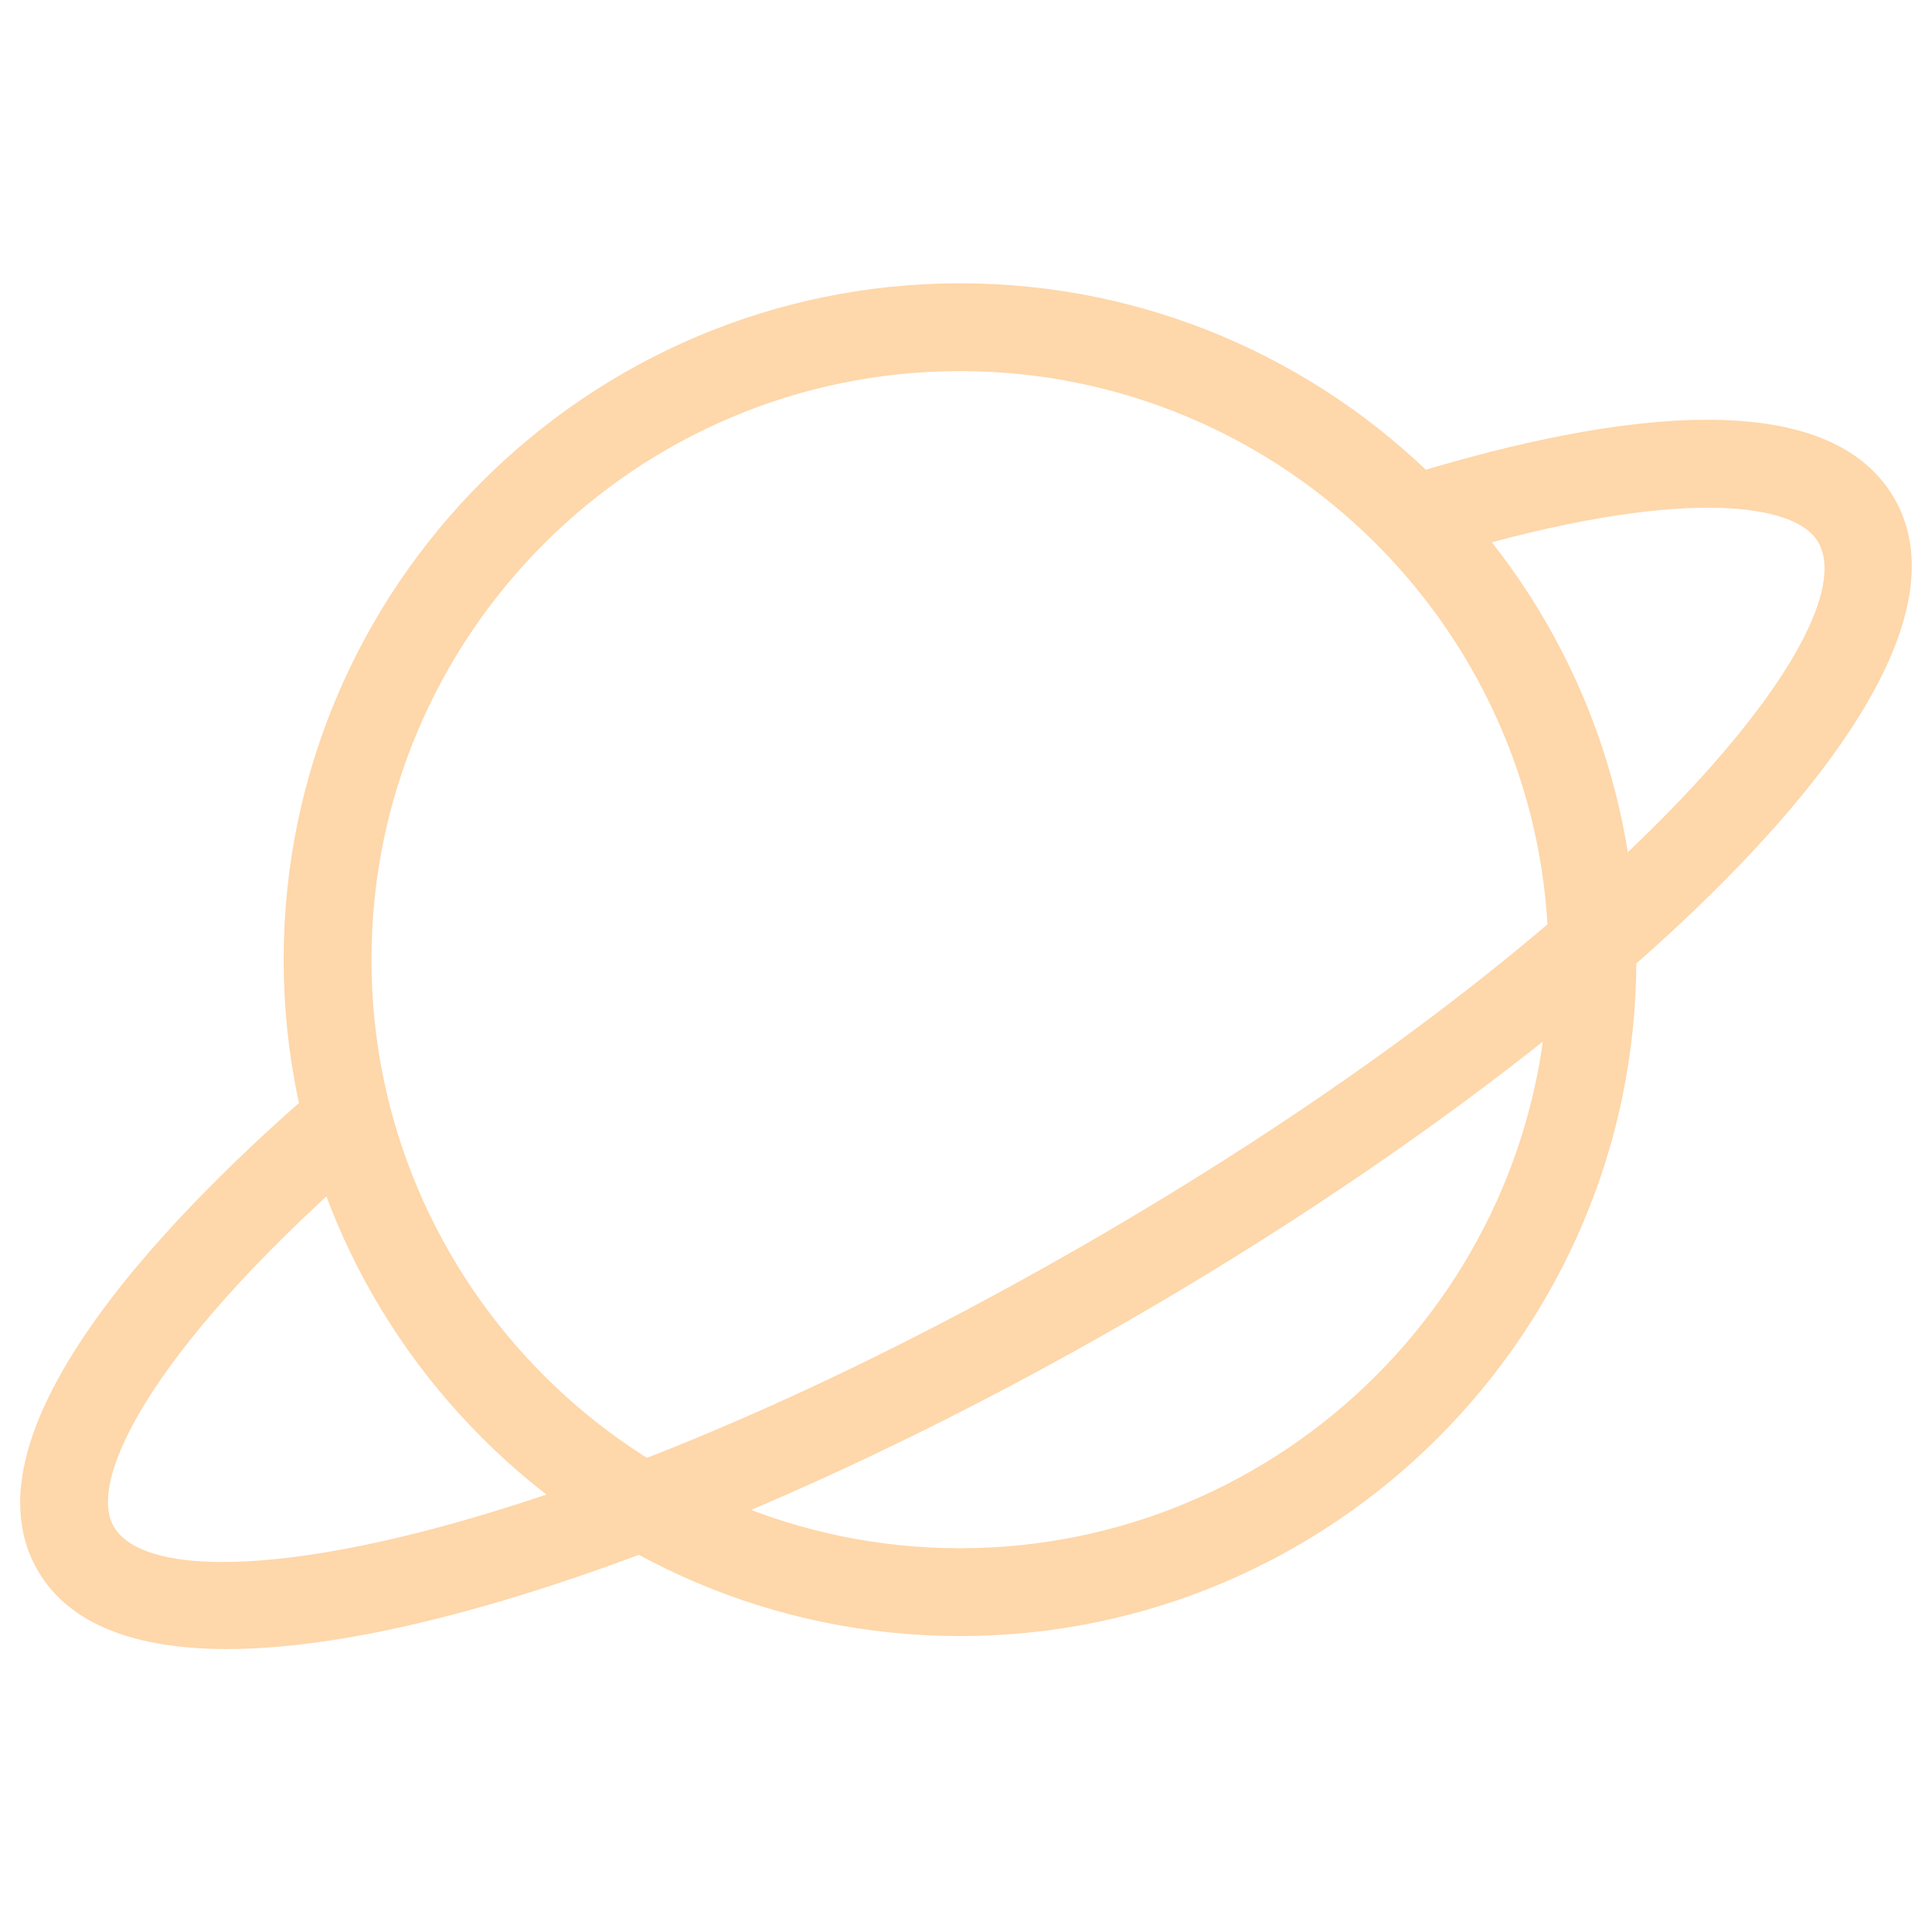 <svg t="1748423905543" class="icon" viewBox="0 0 1024 1024" version="1.1" xmlns="http://www.w3.org/2000/svg" p-id="14054" width="128" height="128"><path d="M508.812 867.142c-197.679 0-358.47-160.815-358.47-358.493S311.156 150.156 508.812 150.156c197.679 0 358.493 160.815 358.493 358.493S706.49 867.142 508.812 867.142z m0-670.441c-172.009 0-311.924 139.939-311.924 311.948S336.826 820.596 508.812 820.596c172.032 0 311.948-139.939 311.948-311.948S680.844 196.701 508.812 196.701z" fill="#FED7AA"></path><path d="M120.25 874.031c-48.035 0-83.549-12.73-100.305-41.728-43.357-75.124 75.613-193.885 150.365-258.001l30.301 35.328c-117.388 100.678-155.066 173.964-140.358 199.401 26.671 46.266 235.799 11.567 515.7-149.993 279.878-161.606 414.487-325.353 387.77-371.619-13.312-23.133-82.618-28.998-207.36 10.031l-13.917-44.428c98.583-30.836 224-53.946 261.585 11.124 57.274 99.188-160.303 294.004-404.806 435.2-173.033 99.91-362.636 174.685-478.976 174.685z" fill="#FED7AA"></path></svg>